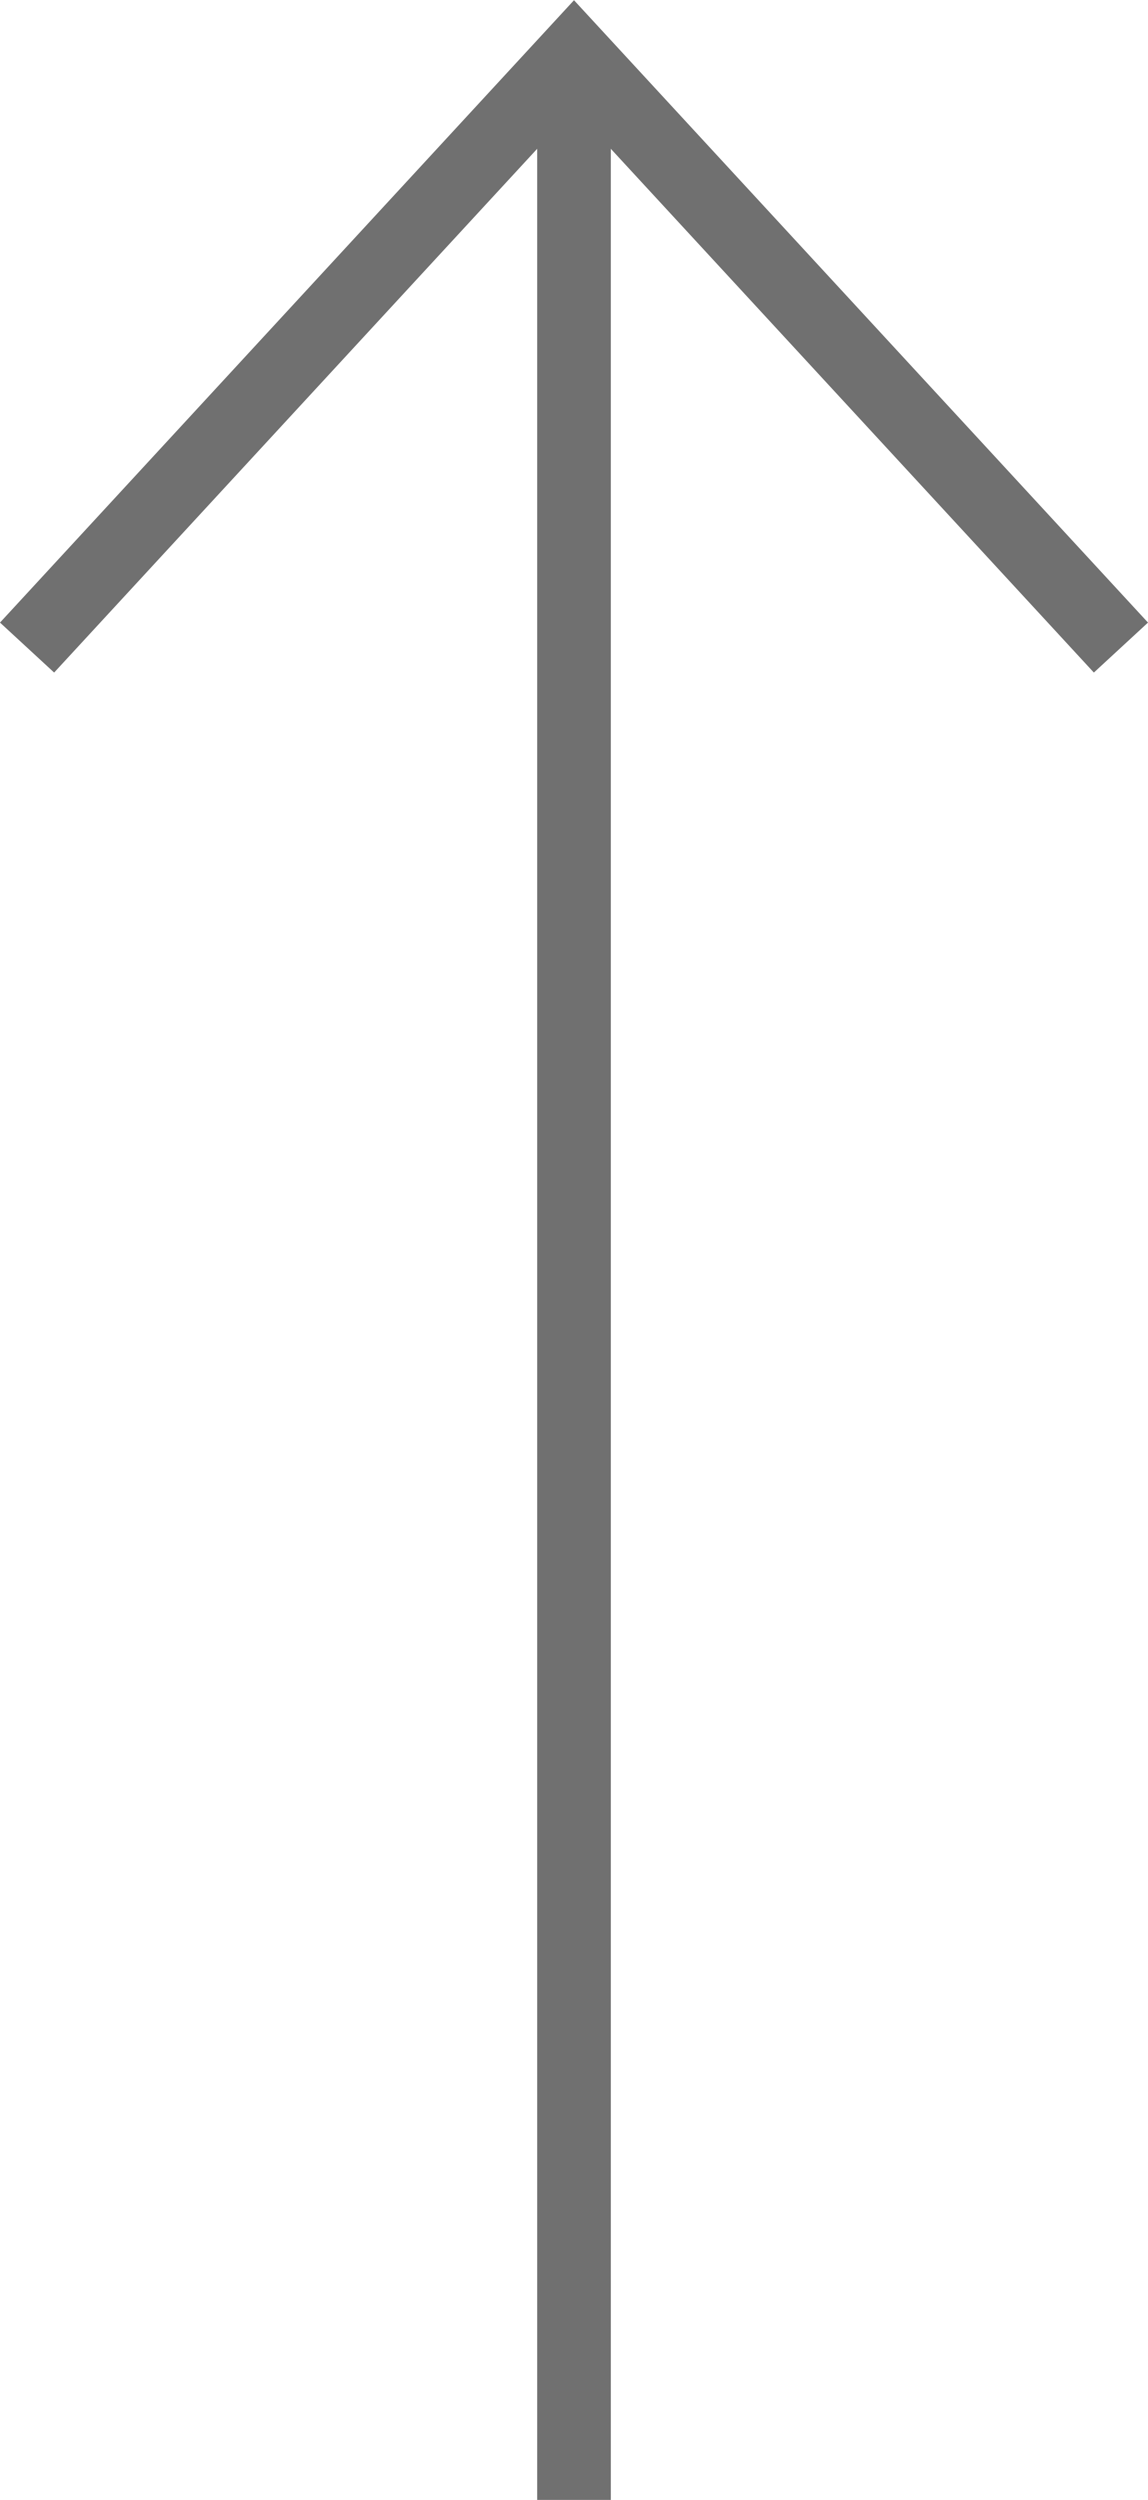 <svg xmlns="http://www.w3.org/2000/svg" width="15.586" height="33.914"><g fill="#707070"><path d="M14.851 9.124L7.793 1.477.735 9.124 0 8.446 7.793.003l7.793 8.443z"/><path d="M8.293 33.914h-1V.737h1z"/></g></svg>